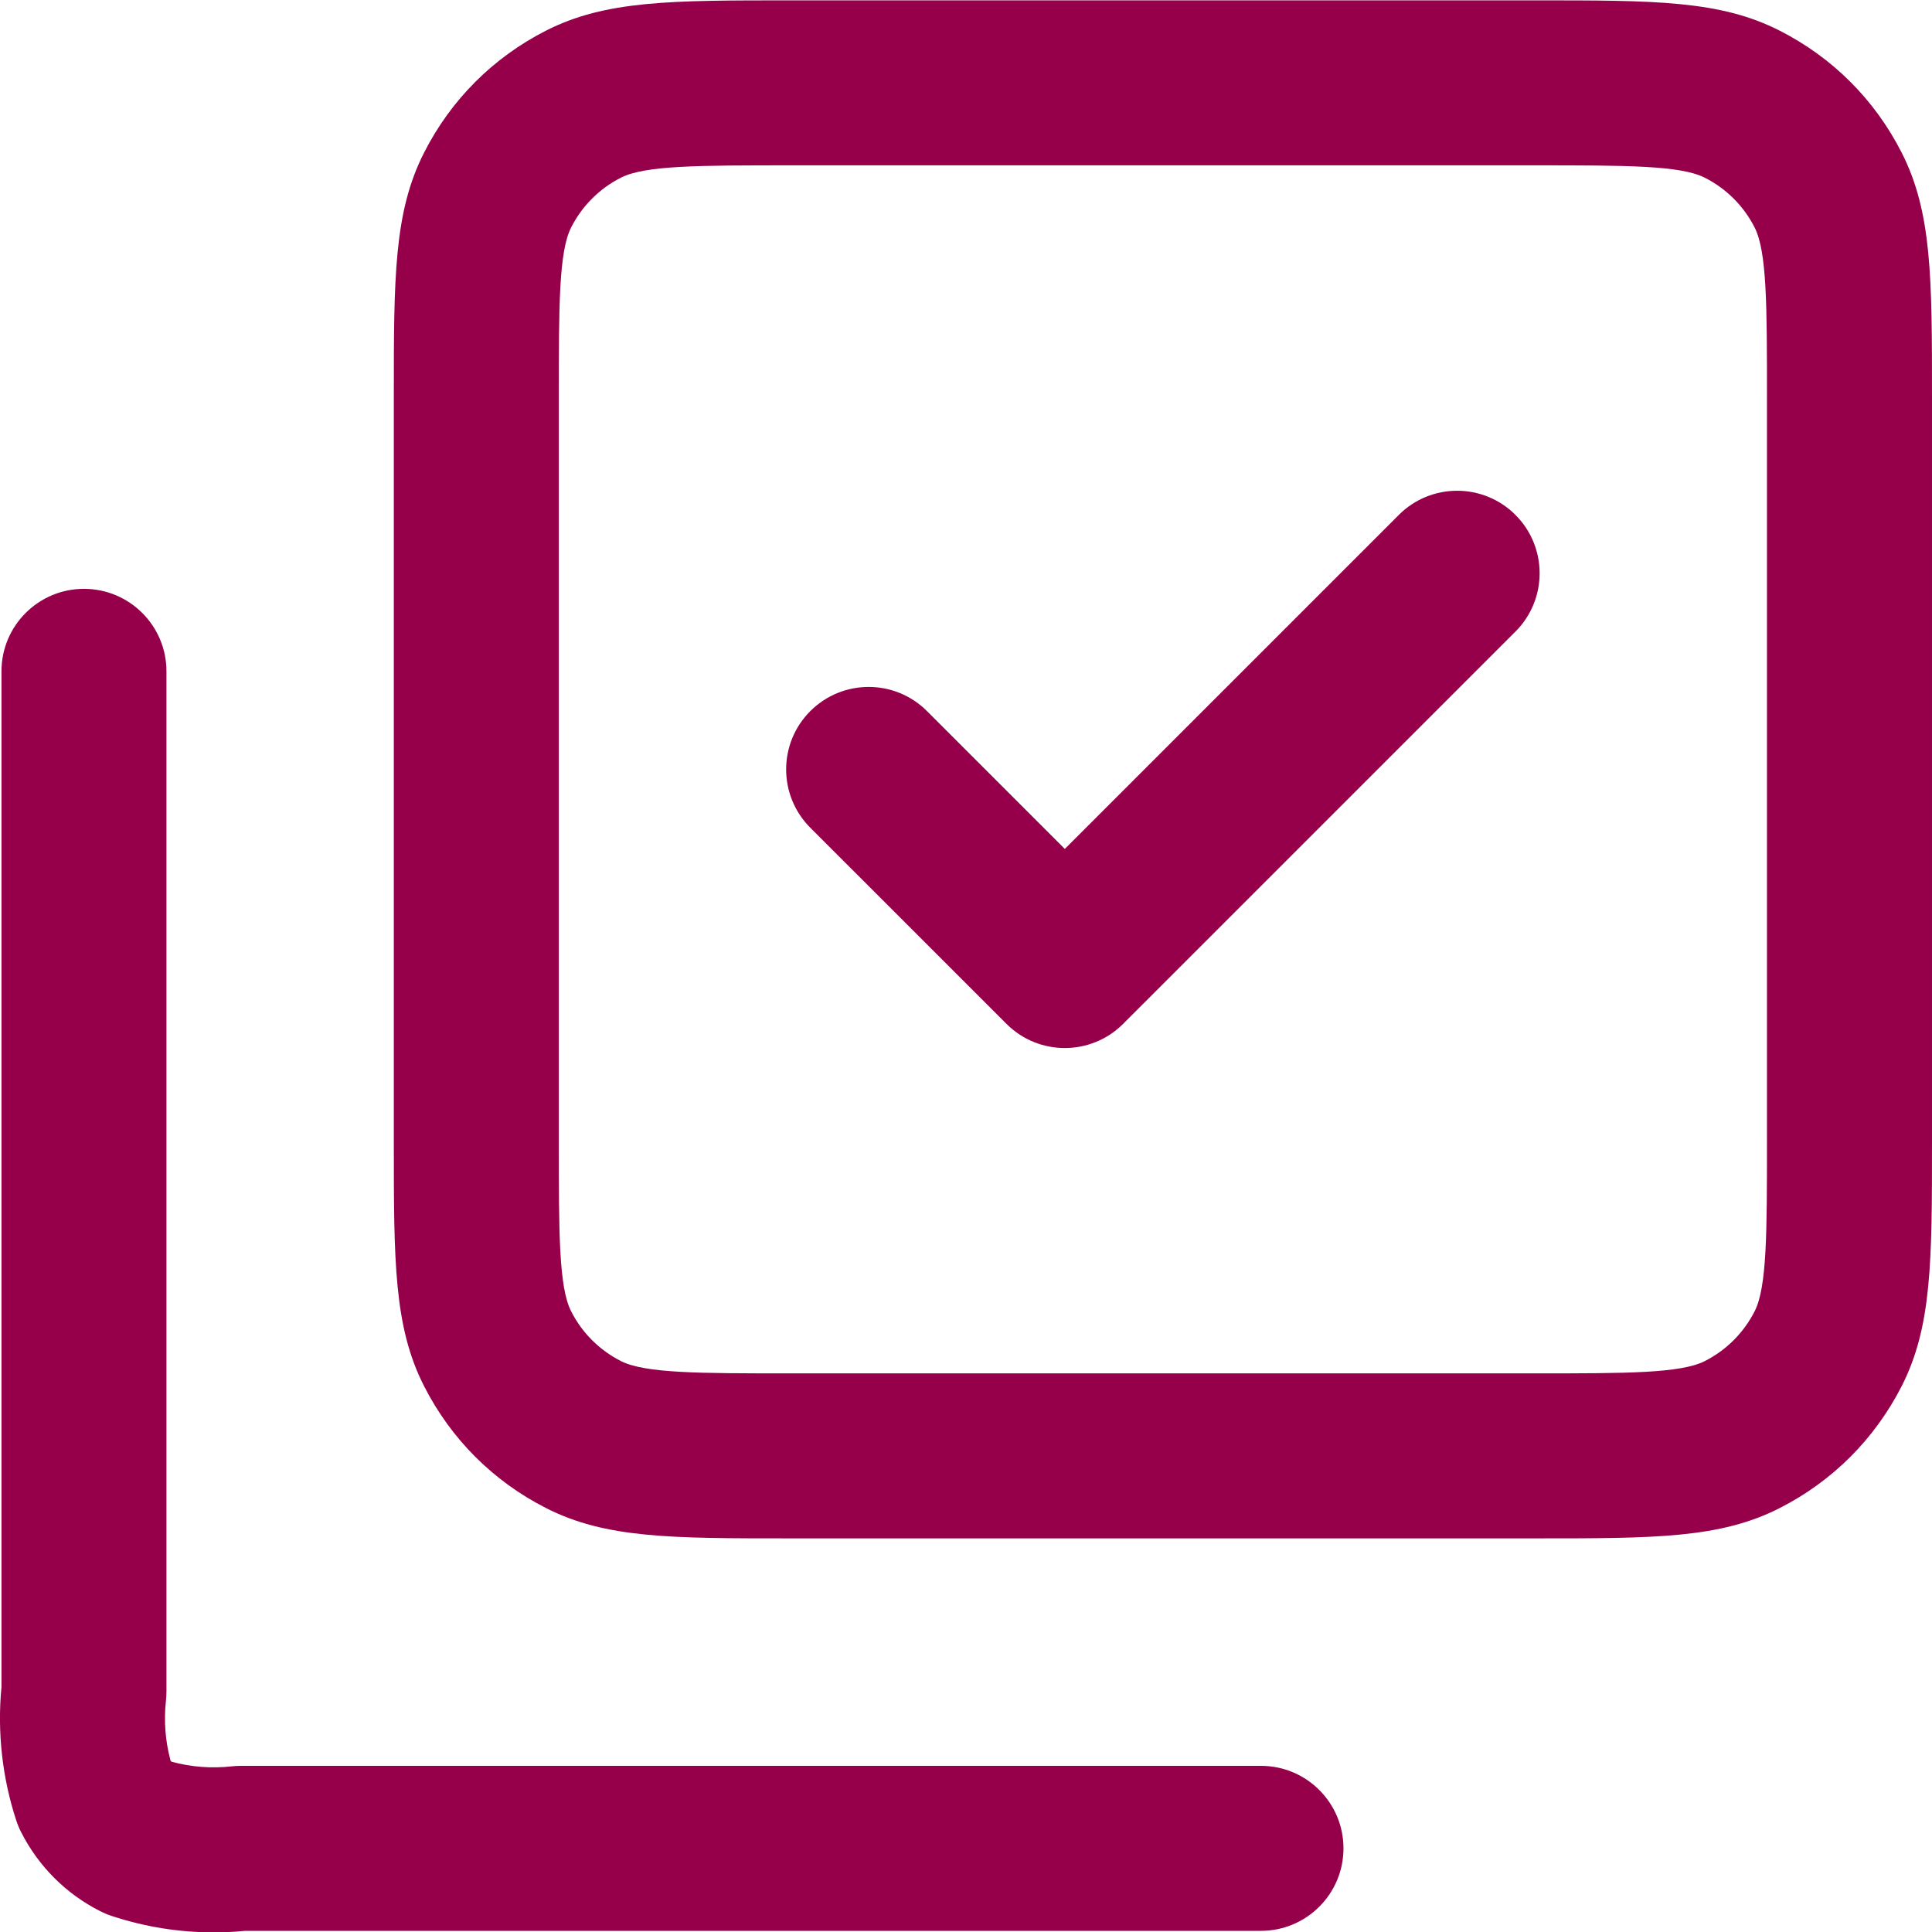 <?xml version="1.0" encoding="UTF-8"?>
<svg id="Layer_1" xmlns="http://www.w3.org/2000/svg" version="1.1" viewBox="0 0 500 500">
  <!-- Generator: Adobe Illustrator 29.8.1, SVG Export Plug-In . SVG Version: 2.1.1 Build 2)  -->
  <path d="M55.2,500.09c-8.91,0-17.72-1.42-26.29-4.24-1.03-.33-2.03-.76-3-1.25-8.86-4.5-15.92-11.57-20.44-20.43-.5-.98-.92-1.98-1.26-3.03-3.63-11.04-4.95-22.95-3.83-34.52V173.74c0-11.79,9.56-21.35,21.35-21.35s21.35,9.56,21.35,21.35v263.99c0,.8-.05,1.59-.13,2.39-.58,5.18-.17,10.52,1.2,15.57.08.08.16.17.25.24,5.04,1.38,10.37,1.78,15.55,1.2.79-.09,1.58-.13,2.38-.13h264.01c11.79,0,21.35,9.56,21.35,21.35s-9.56,21.35-21.35,21.35H63.43c-2.75.27-5.49.4-8.23.4ZM397.5,398.13h-193.08c-30.76,0-47.71,0-63.12-7.85-13.68-6.96-24.58-17.87-31.54-31.53-7.84-15.38-7.84-32.36-7.84-63.2V102.67c0-30.85,0-47.84,7.87-63.24,6.94-13.64,17.85-24.55,31.53-31.51C156.72.09,173.68.09,204.48.09h192.94c30.81,0,47.78,0,63.19,7.86,13.66,6.95,24.57,17.85,31.53,31.53,7.86,15.43,7.86,32.4,7.86,63.2v192.87c0,30.8,0,47.77-7.85,63.19-6.99,13.68-17.89,24.58-31.55,31.54-15.41,7.85-32.35,7.85-63.1,7.85ZM204.48,42.79c-23.4,0-37.52,0-43.79,3.19-5.57,2.84-10.02,7.28-12.86,12.85-3.21,6.28-3.21,20.41-3.21,43.84v192.88c0,23.43,0,37.57,3.19,43.81,2.84,5.59,7.29,10.03,12.87,12.88,6.28,3.19,20.38,3.19,43.74,3.19h193.08c23.35,0,37.45,0,43.72-3.19,5.58-2.84,10.03-7.3,12.88-12.88,3.19-6.28,3.19-20.41,3.19-43.81V102.68c0-23.4,0-37.53-3.2-43.82-2.84-5.57-7.29-10.02-12.87-12.86-6.3-3.21-20.41-3.21-43.81-3.21h-192.94ZM275.57,271.23c-5.46,0-10.92-2.08-15.09-6.25l-50.77-50.76c-8.34-8.34-8.34-21.86,0-30.19s21.85-8.34,30.19,0l35.67,35.67,86.44-86.44c8.34-8.34,21.85-8.34,30.19,0,8.34,8.34,8.34,21.85,0,30.19l-101.54,101.53c-4.17,4.17-9.63,6.25-15.09,6.25Z" fill="#96004b"/>
</svg>